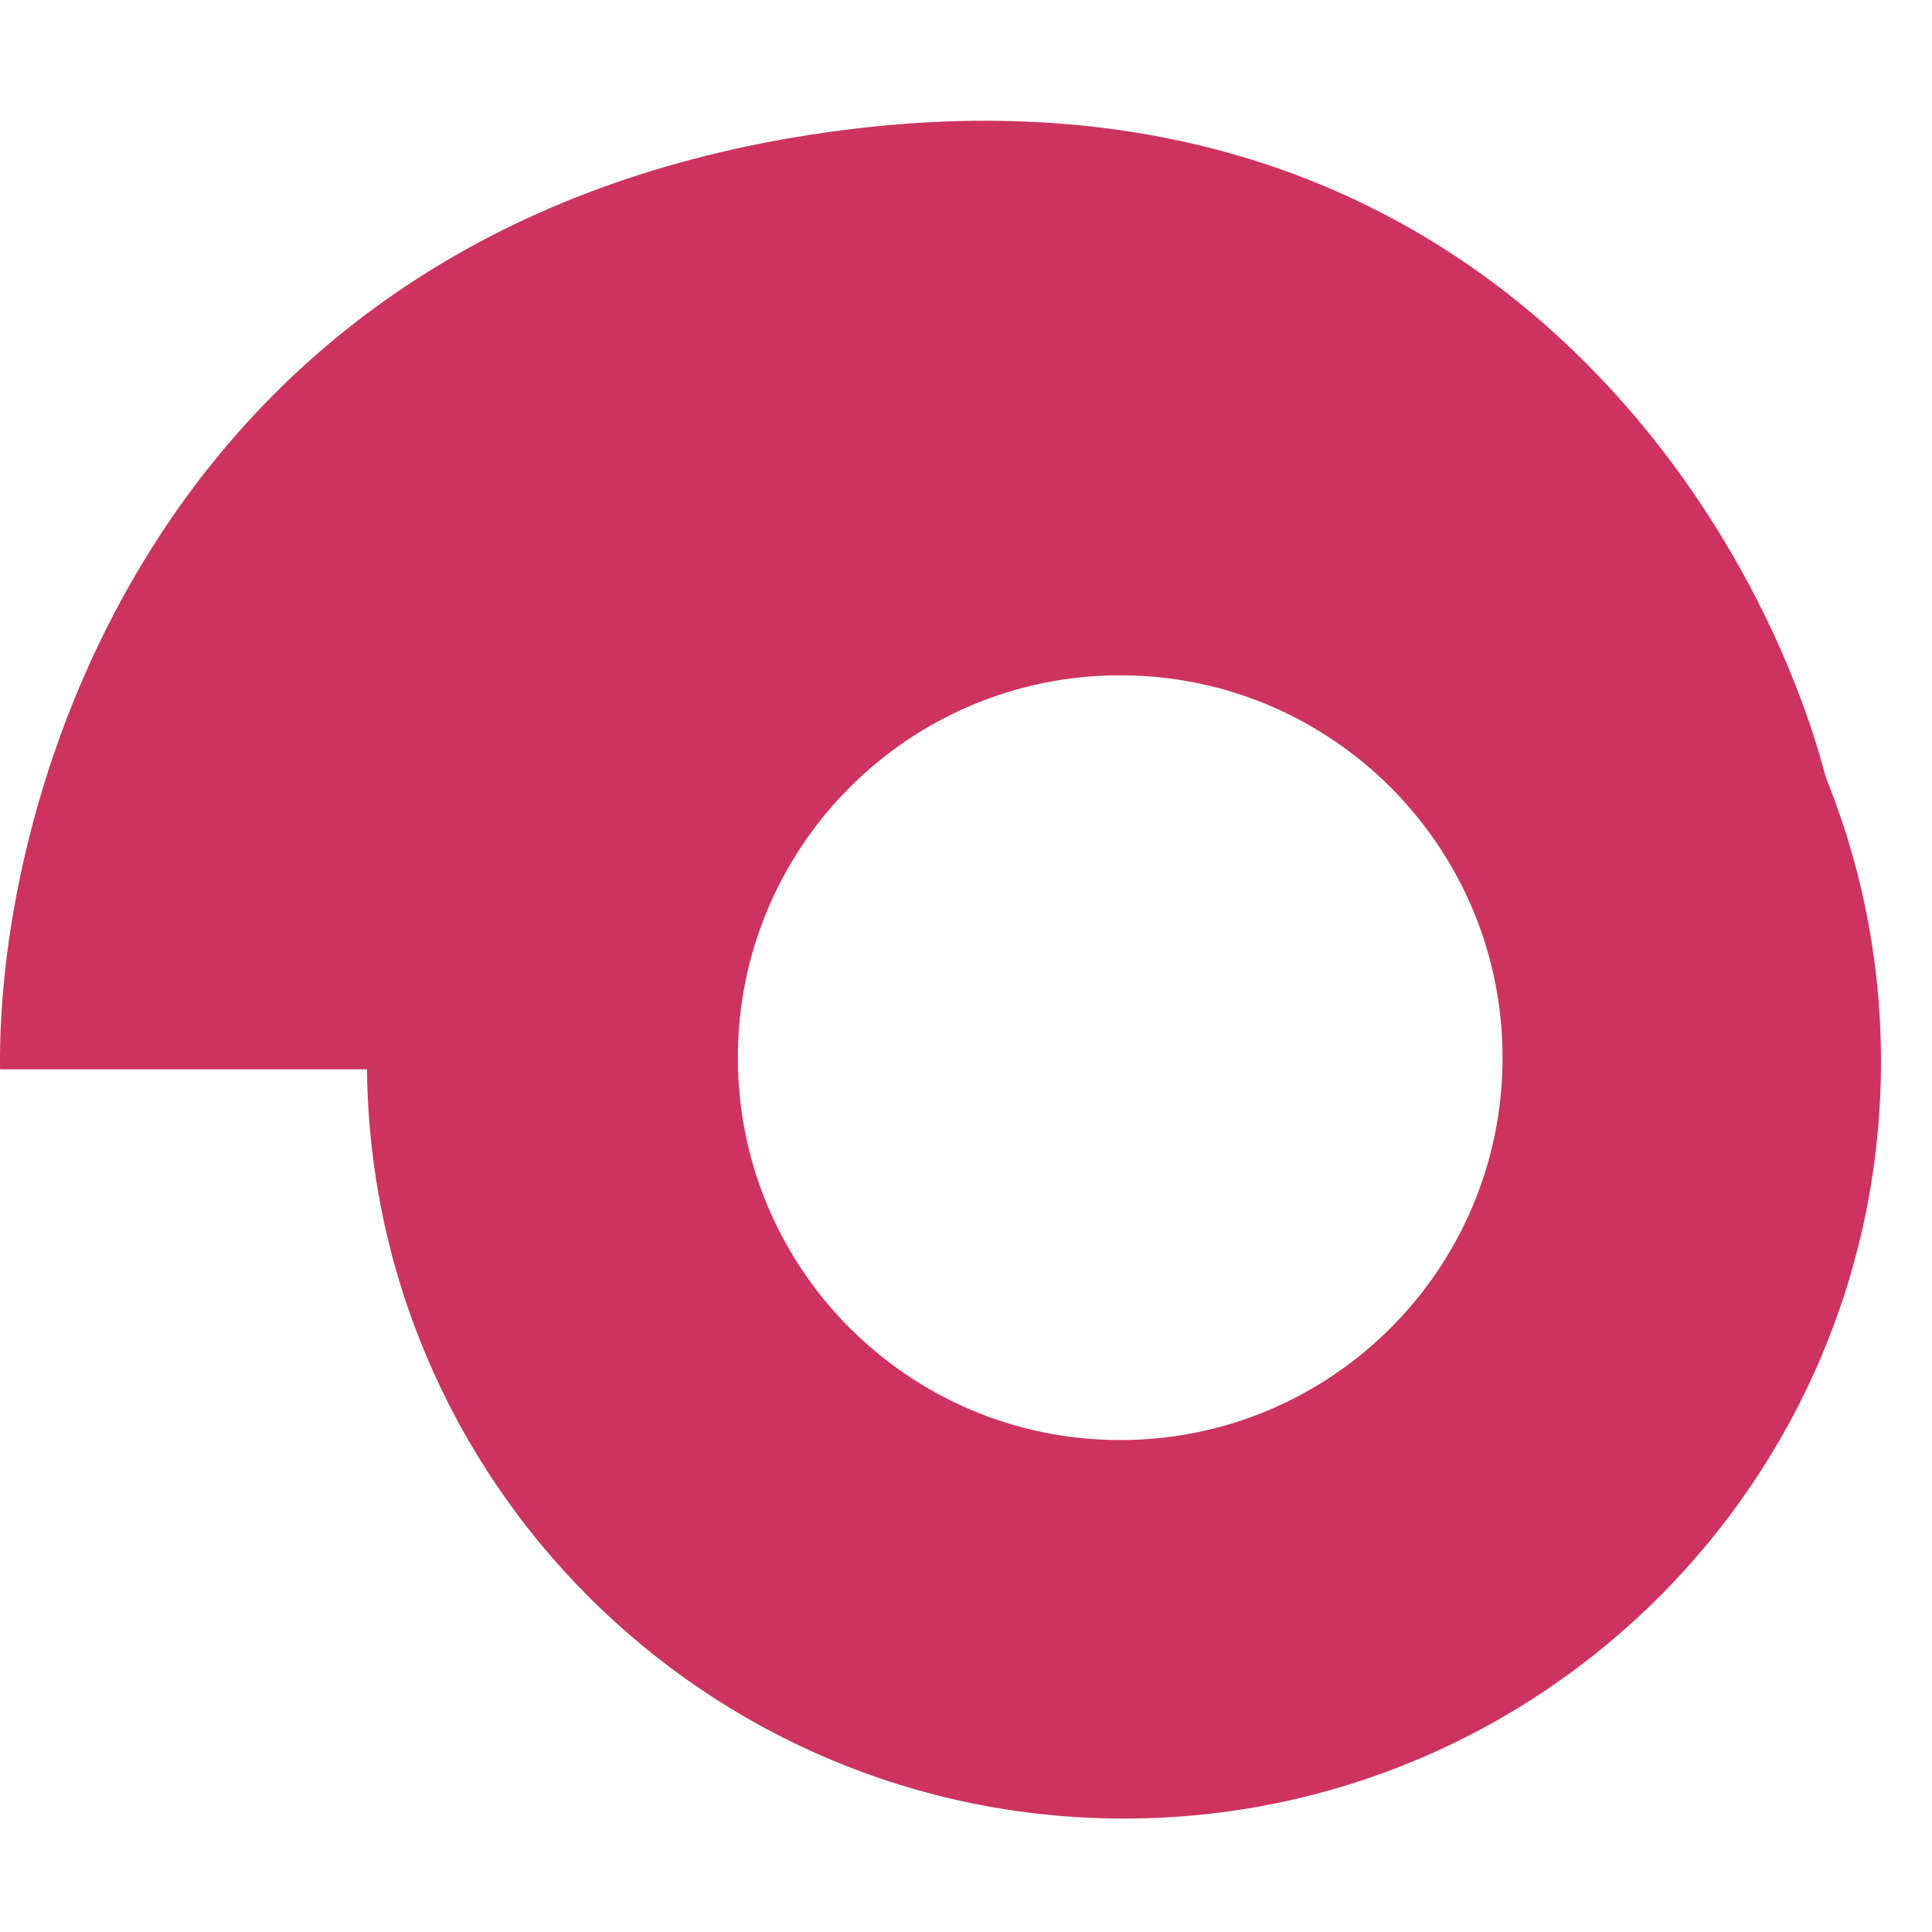 <?xml version="1.0" encoding="UTF-8"?> <svg xmlns="http://www.w3.org/2000/svg" width="32" height="32" viewBox="0 0 32 32" fill="none"><path fill-rule="evenodd" clip-rule="evenodd" d="M18.616 30.121C25.541 30.121 31.155 24.507 31.155 17.582C31.155 10.658 25.541 5.044 18.616 5.044C11.692 5.044 6.078 10.658 6.078 17.582C6.078 24.507 11.692 30.121 18.616 30.121ZM18.554 23.852C22.052 23.852 24.887 21.016 24.887 17.519C24.887 14.021 22.052 11.185 18.554 11.185C15.056 11.185 12.221 14.021 12.221 17.519C12.221 21.016 15.056 23.852 18.554 23.852Z" fill="#CD335F"></path><path d="M6.398 17.711H0.001C-0.063 13.254 2.534 3.919 13.435 2.23C24.336 0.541 29.15 8.574 30.259 12.946L21.176 9.906H14.586C13.563 10.695 11.49 12.299 11.388 12.401C11.286 12.504 8.019 15.984 6.398 17.711Z" fill="#CD335F"></path></svg> 